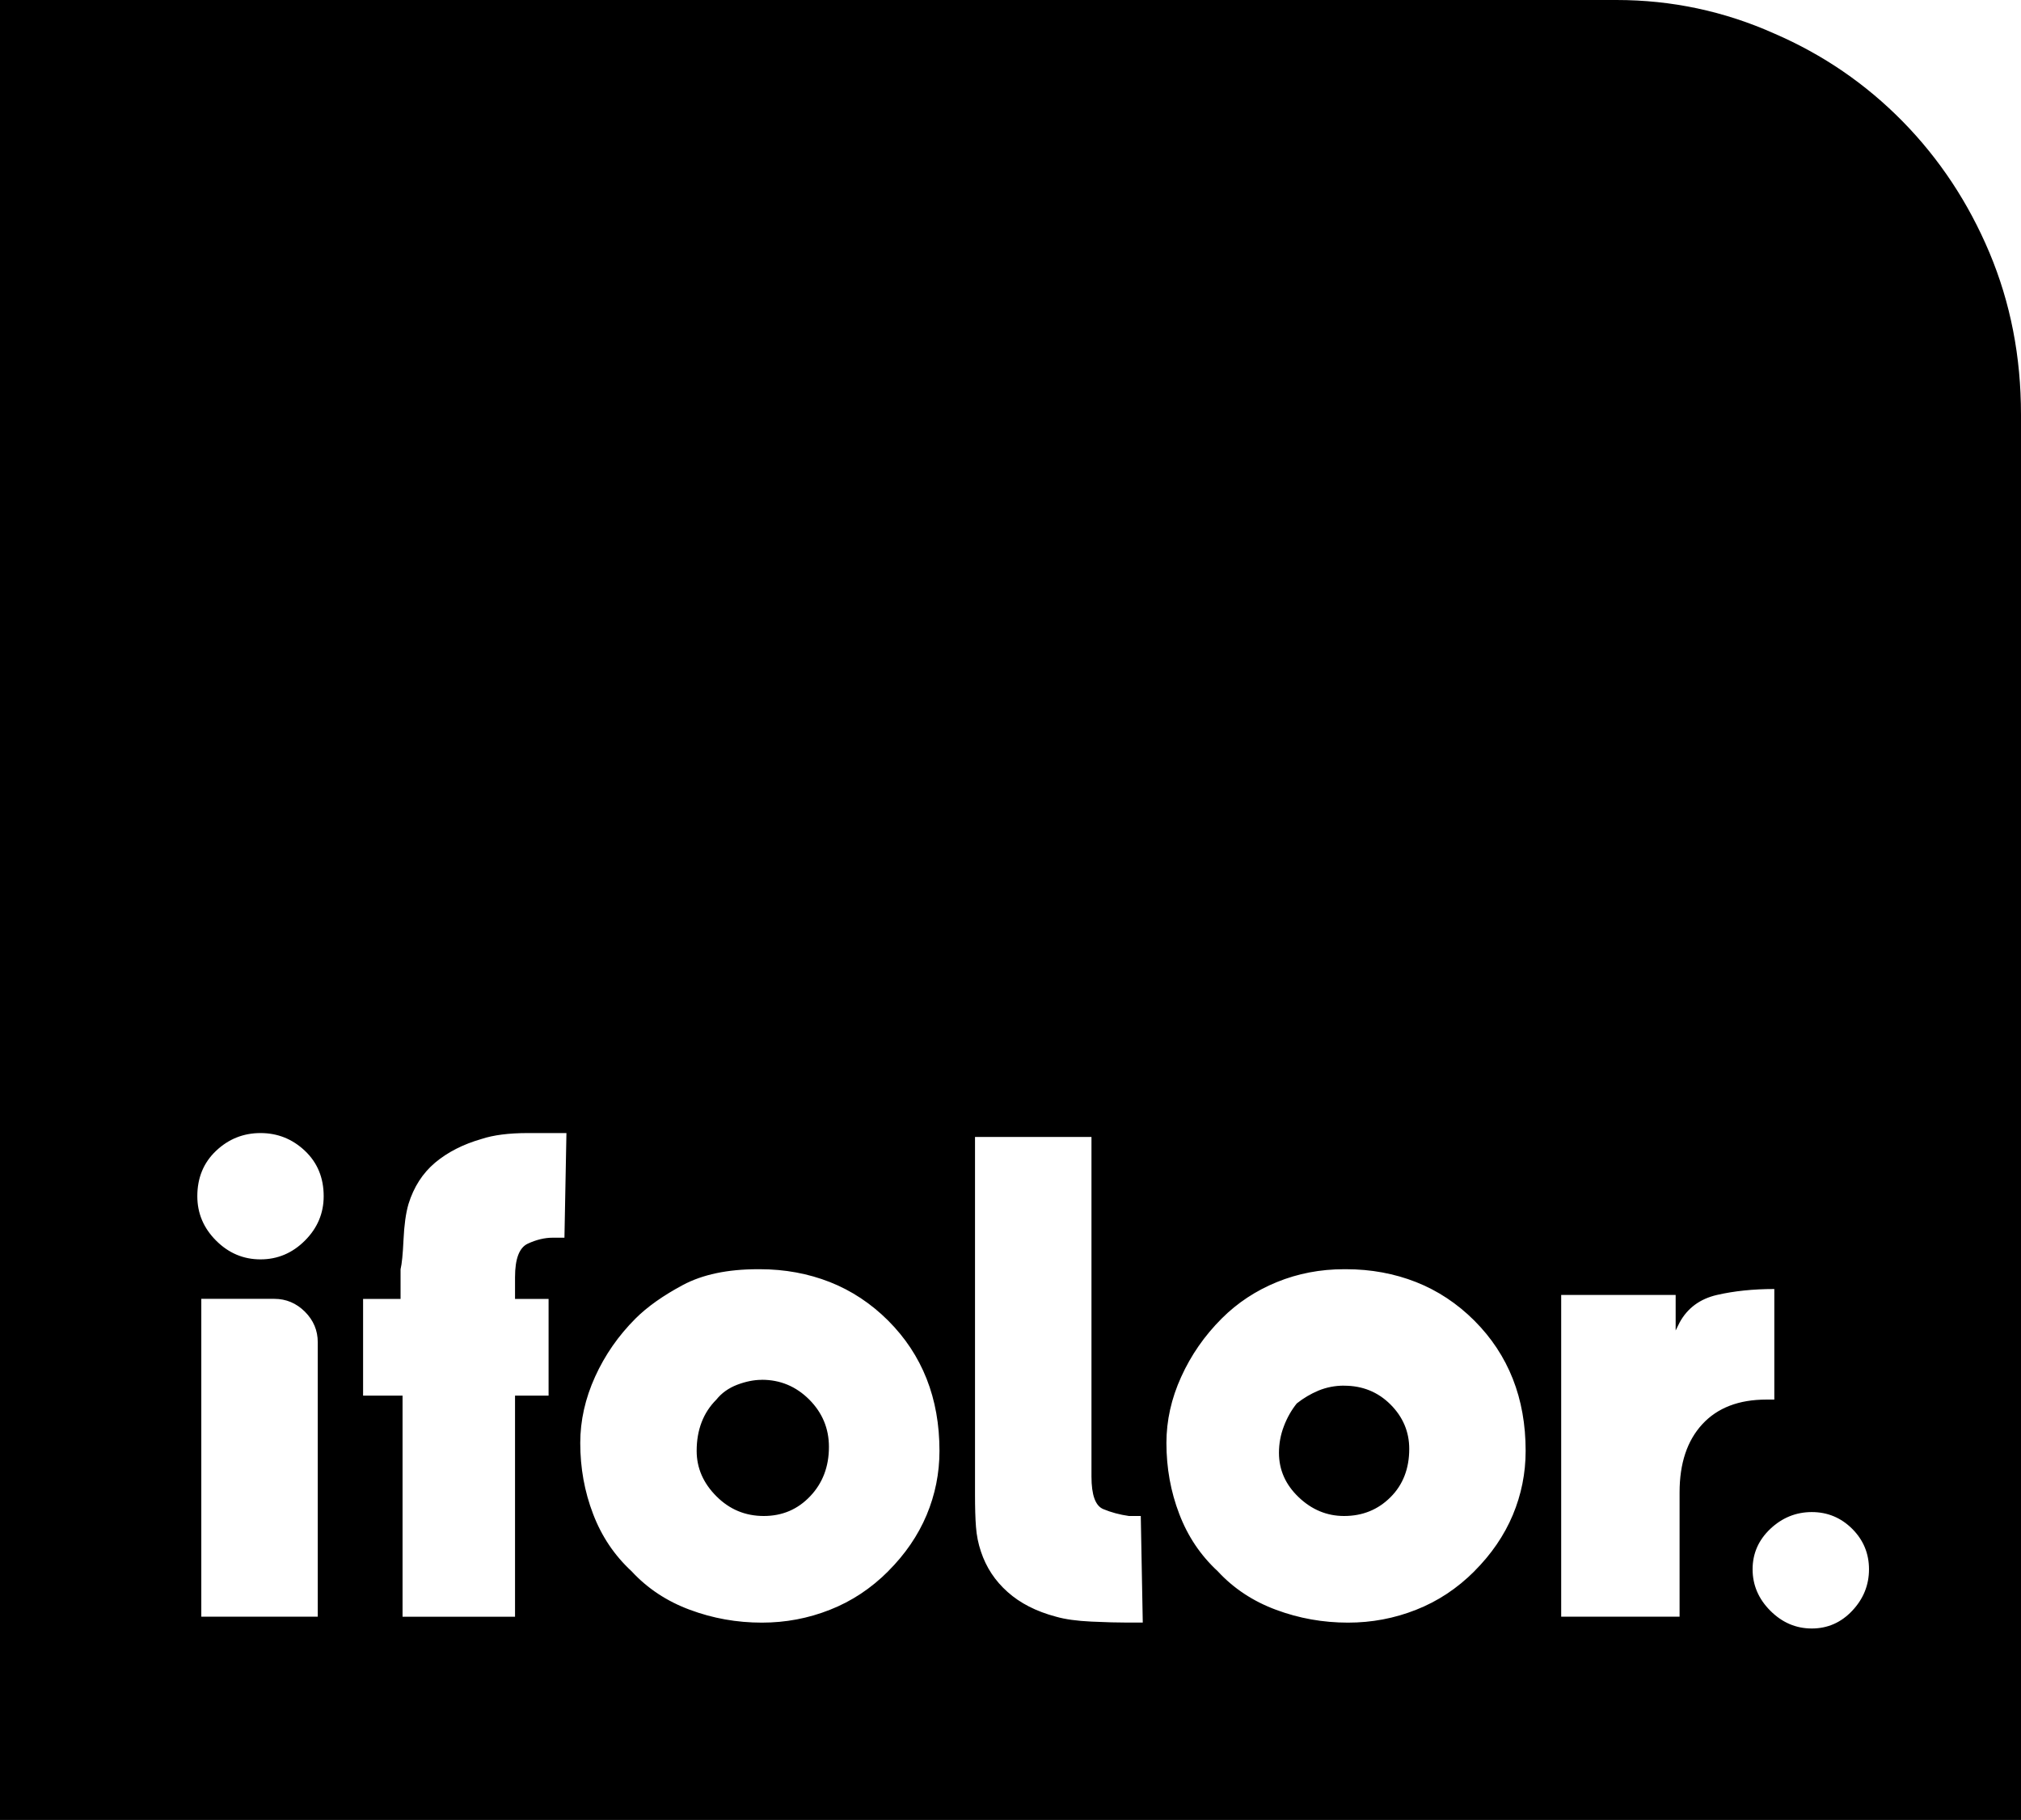<?xml version="1.0" encoding="UTF-8"?>
<svg id="Layer_2" data-name="Layer 2" xmlns="http://www.w3.org/2000/svg" viewBox="0 0 355.4 320">
  <g id="Loghi">
    <g id="iFolor">
      <path d="M284.25,0c9.72,0,18.97,1.97,27.77,5.9,8.56,3.7,16.08,8.85,22.56,15.44,6.47,6.59,11.57,14.29,15.27,23.08,3.7,8.8,5.55,18.28,5.55,28.46v247.11H0V0h284.25ZM45.81,221.43c3,0,5.61-1.1,7.81-3.3,2.2-2.2,3.3-4.8,3.3-7.81,0-3.24-1.1-5.9-3.3-7.98-2.2-2.08-4.81-3.12-7.81-3.12s-5.61,1.04-7.81,3.12c-2.2,2.08-3.3,4.75-3.3,7.98,0,3.01,1.1,5.61,3.3,7.81,2.2,2.2,4.8,3.3,7.81,3.3ZM55.88,284.25v-48.24c0-2.08-.75-3.87-2.26-5.38-1.51-1.5-3.3-2.26-5.38-2.26h-12.84v55.88h20.48ZM99.26,217.61l.35-18.39h-6.77c-3.36,0-6.07.35-8.16,1.04-3.24.93-5.96,2.32-8.16,4.16-2.2,1.86-3.76,4.28-4.69,7.29-.47,1.62-.75,3.7-.87,6.25-.12,2.55-.29,4.28-.52,5.21v5.21h-6.59v17.01h6.94v38.87h19.78v-38.87h5.9v-17.01h-5.9v-3.82c0-3.24.75-5.21,2.26-5.9,1.5-.69,2.95-1.04,4.34-1.04h2.08ZM156.18,276.27c3-3,5.26-6.3,6.77-9.89,1.5-3.58,2.26-7.34,2.26-11.28,0-4.63-.75-8.85-2.26-12.67-1.51-3.82-3.76-7.23-6.77-10.24-3.01-3-6.42-5.26-10.24-6.77-3.82-1.5-7.93-2.26-12.32-2.26h-.35c-5.33,0-9.72.93-13.19,2.78-3.47,1.86-6.25,3.82-8.33,5.9-3.01,3.01-5.38,6.42-7.11,10.24s-2.6,7.7-2.6,11.63c0,4.4.75,8.56,2.26,12.49,1.5,3.94,3.76,7.29,6.77,10.07,2.78,3.01,6.19,5.27,10.24,6.77,4.05,1.51,8.27,2.26,12.67,2.26,4.16,0,8.16-.75,11.97-2.26,3.82-1.5,7.23-3.76,10.24-6.77ZM133.97,242.6c3.24,0,6.01,1.16,8.33,3.47,2.31,2.32,3.47,5.09,3.47,8.33,0,3.47-1.1,6.37-3.3,8.68-2.2,2.32-4.92,3.47-8.16,3.47s-6.02-1.15-8.33-3.47c-2.31-2.31-3.47-4.97-3.47-7.98,0-1.85.29-3.52.87-5.03.57-1.5,1.44-2.83,2.6-3.99.92-1.15,2.14-2.02,3.64-2.6,1.5-.57,2.95-.87,4.34-.87ZM198.18,285.29h2.78l-.35-18.74h-2.08c-1.62-.23-3.12-.63-4.51-1.21-1.39-.57-2.08-2.48-2.08-5.73v-59.7h-20.48v62.82c0,2.32.05,4.22.17,5.73.11,1.51.4,2.95.87,4.34.92,2.78,2.48,5.15,4.69,7.11,2.2,1.97,5.03,3.42,8.5,4.34,1.62.47,3.7.75,6.25.87,2.54.12,4.63.17,6.25.17ZM259.26,276.27c3-3,5.26-6.3,6.77-9.89,1.5-3.58,2.26-7.34,2.26-11.28,0-4.63-.75-8.85-2.26-12.67-1.51-3.82-3.76-7.23-6.77-10.24-3.01-3-6.42-5.26-10.24-6.77-3.82-1.5-7.93-2.26-12.32-2.26h-.35c-4.16,0-8.1.75-11.8,2.26-3.7,1.51-6.94,3.64-9.72,6.42-3.01,3.01-5.38,6.42-7.11,10.24-1.74,3.82-2.6,7.7-2.6,11.63,0,4.4.75,8.56,2.26,12.49,1.5,3.94,3.76,7.29,6.77,10.07,2.78,3.01,6.19,5.27,10.24,6.77,4.05,1.51,8.27,2.26,12.67,2.26,4.16,0,8.16-.75,11.97-2.26,3.82-1.5,7.23-3.76,10.24-6.77ZM236.36,243.64c3.24,0,5.95,1.1,8.16,3.3,2.2,2.2,3.3,4.81,3.3,7.81,0,3.47-1.1,6.31-3.3,8.5-2.2,2.2-4.92,3.3-8.16,3.3-3.01,0-5.67-1.1-7.98-3.3-2.31-2.2-3.47-4.8-3.47-7.81,0-1.62.29-3.18.87-4.69.57-1.5,1.33-2.83,2.26-3.99,1.16-.92,2.43-1.68,3.82-2.26,1.39-.57,2.89-.87,4.51-.87ZM295.36,262.39c0-5.09,1.33-9.08,3.99-11.97,2.66-2.89,6.42-4.34,11.28-4.34h1.39v-19.44c-3.7,0-7.06.35-10.07,1.04-3.01.69-5.21,2.32-6.59,4.86l-.69,1.39v-6.25h-20.13v56.57h20.82v-21.87ZM318.61,286.33c2.78,0,5.15-1.04,7.11-3.12,1.96-2.08,2.95-4.51,2.95-7.29s-.99-5.15-2.95-7.11c-1.97-1.96-4.34-2.95-7.11-2.95s-5.21.99-7.29,2.95c-2.08,1.97-3.12,4.34-3.12,7.11s1.04,5.21,3.12,7.29c2.08,2.08,4.51,3.12,7.29,3.12Z"/>
    </g>
  </g>
</svg>